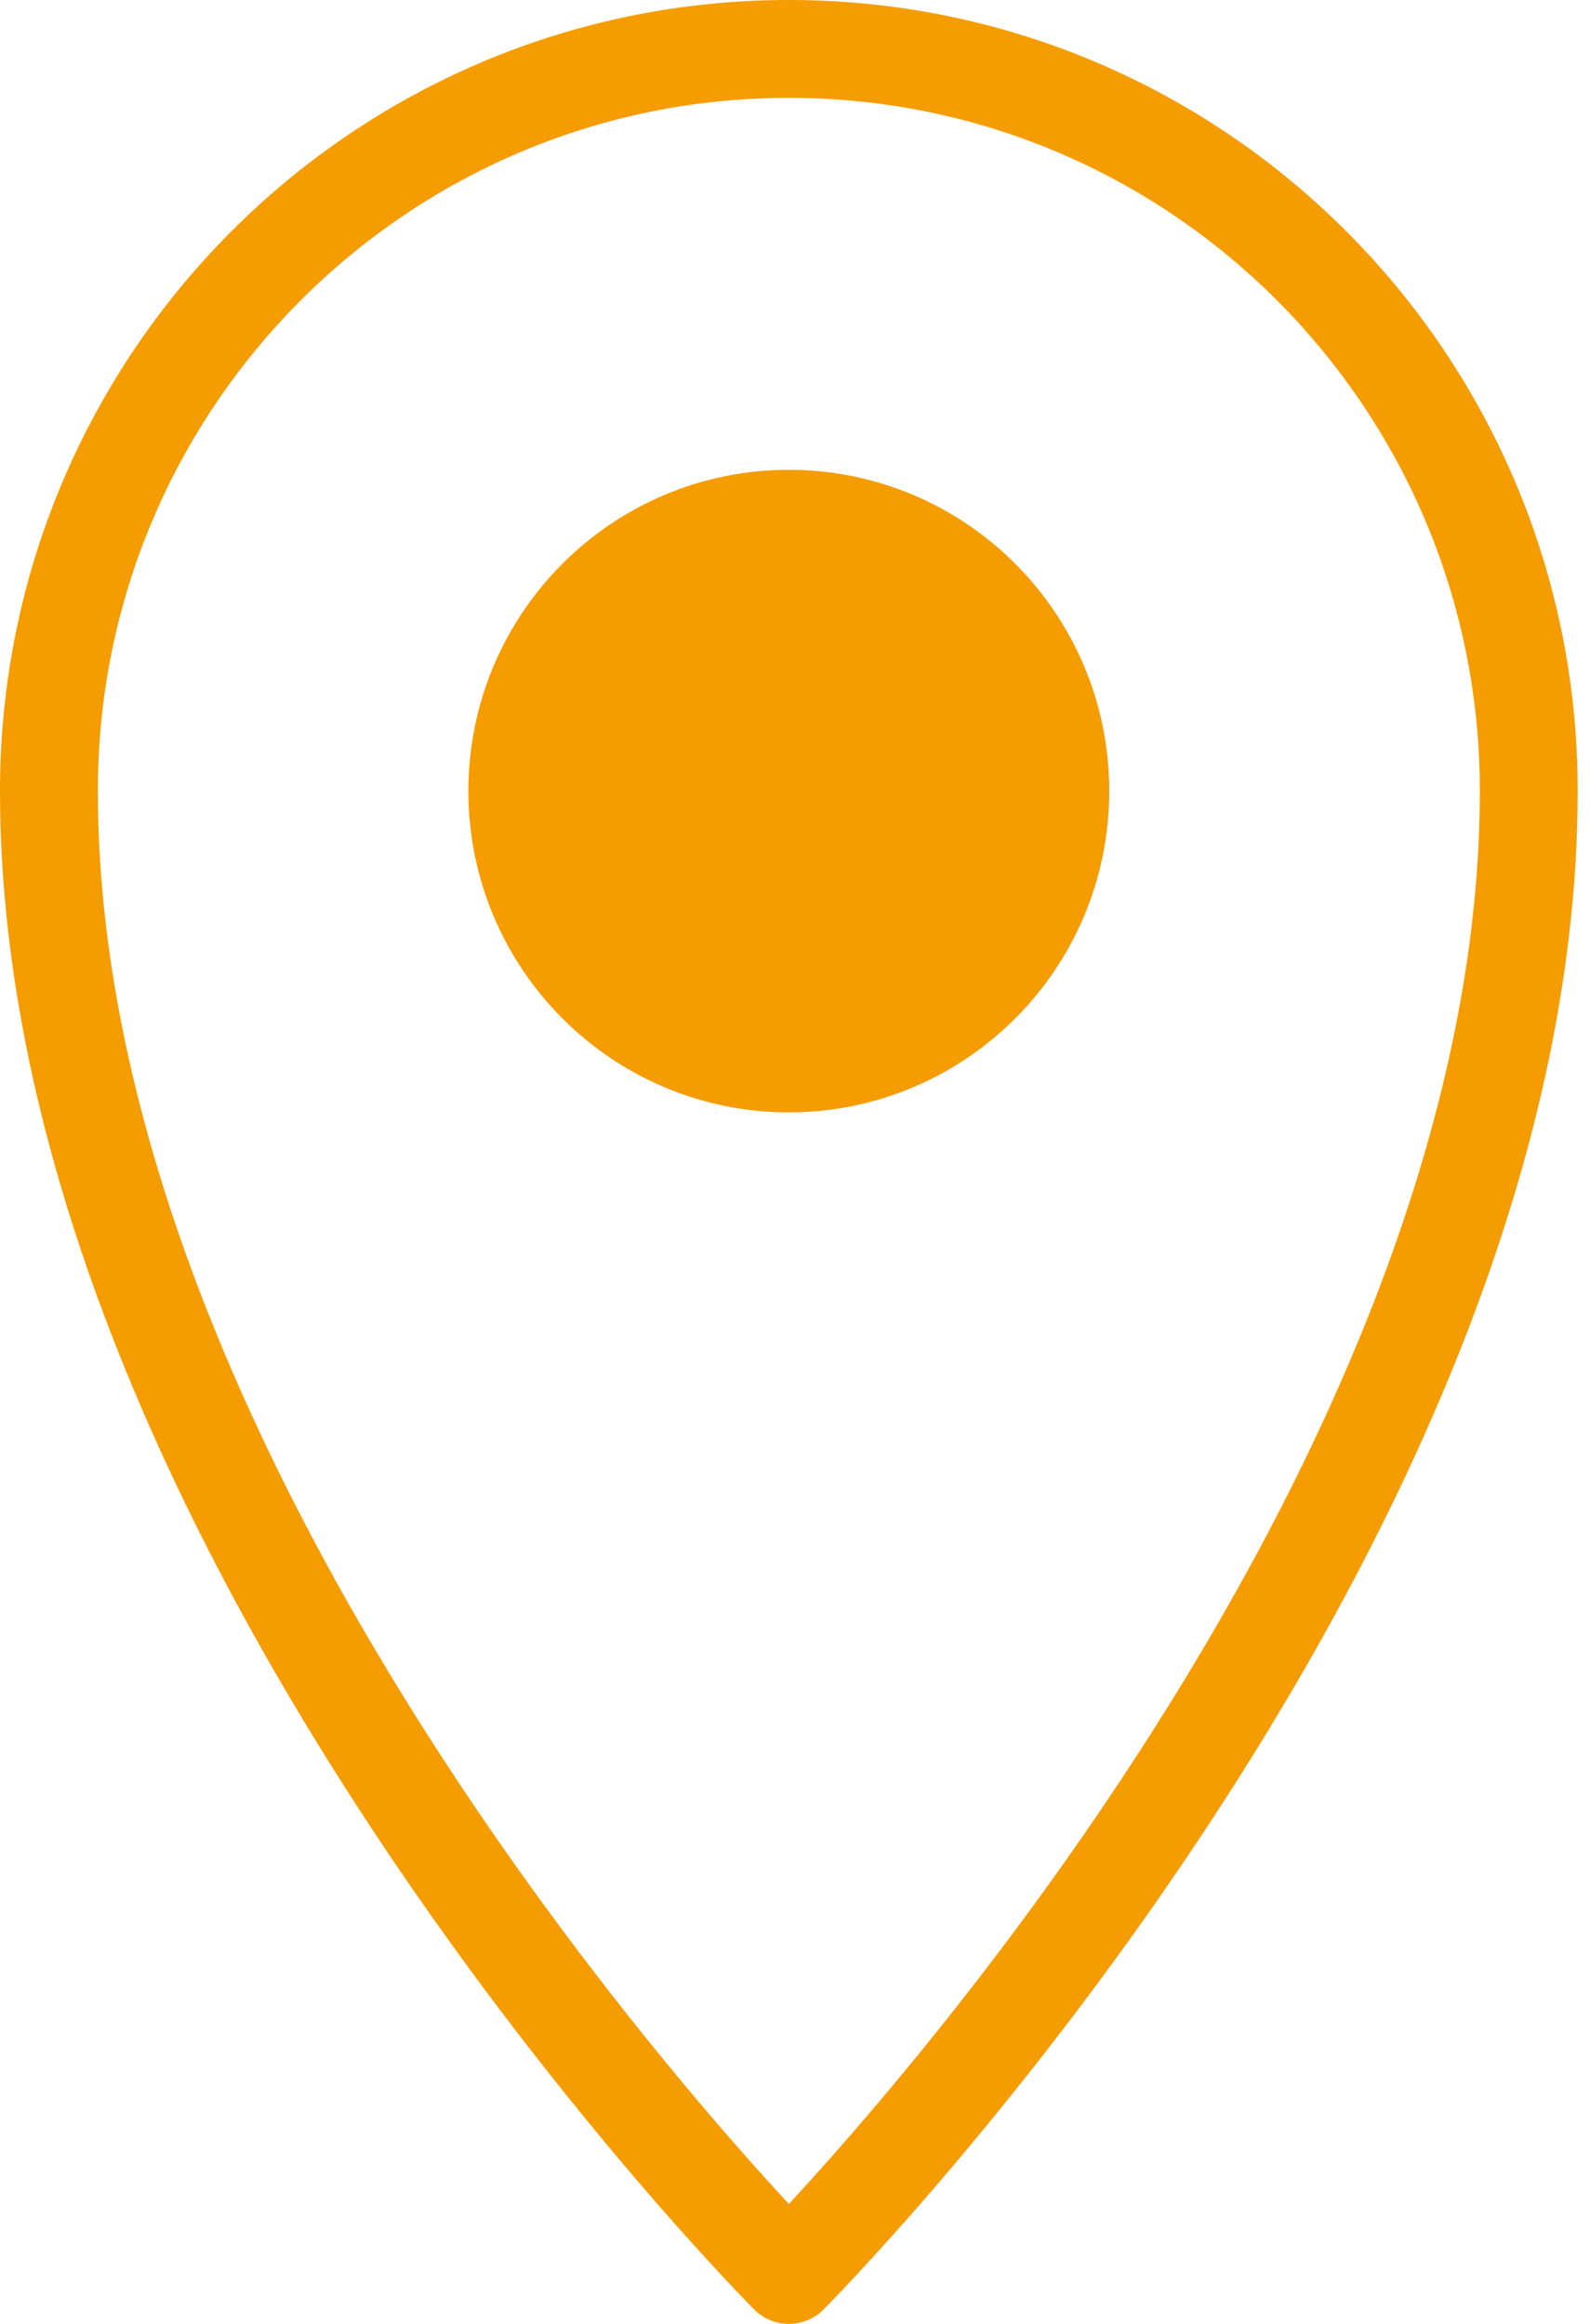 <svg width="65" height="95" viewBox="0 0 65 95" fill="none" xmlns="http://www.w3.org/2000/svg">
<path d="M32.249 2C15.543 2 2 15.579 2 32.333C2 62.667 32.249 93 32.249 93C32.249 93 62.497 62.667 62.497 32.333C62.498 15.579 48.955 2 32.249 2Z" stroke="#F59C00" stroke-width="4" stroke-linejoin="round"/>
<path d="M32.248 44.473C38.93 44.473 44.347 39.04 44.347 32.339C44.347 25.638 38.93 20.206 32.248 20.206C25.566 20.206 20.148 25.638 20.148 32.339C20.148 39.04 25.566 44.473 32.248 44.473Z" fill="#F59C00" stroke="#F59C00" stroke-width="2" stroke-linejoin="round"/>
</svg>
